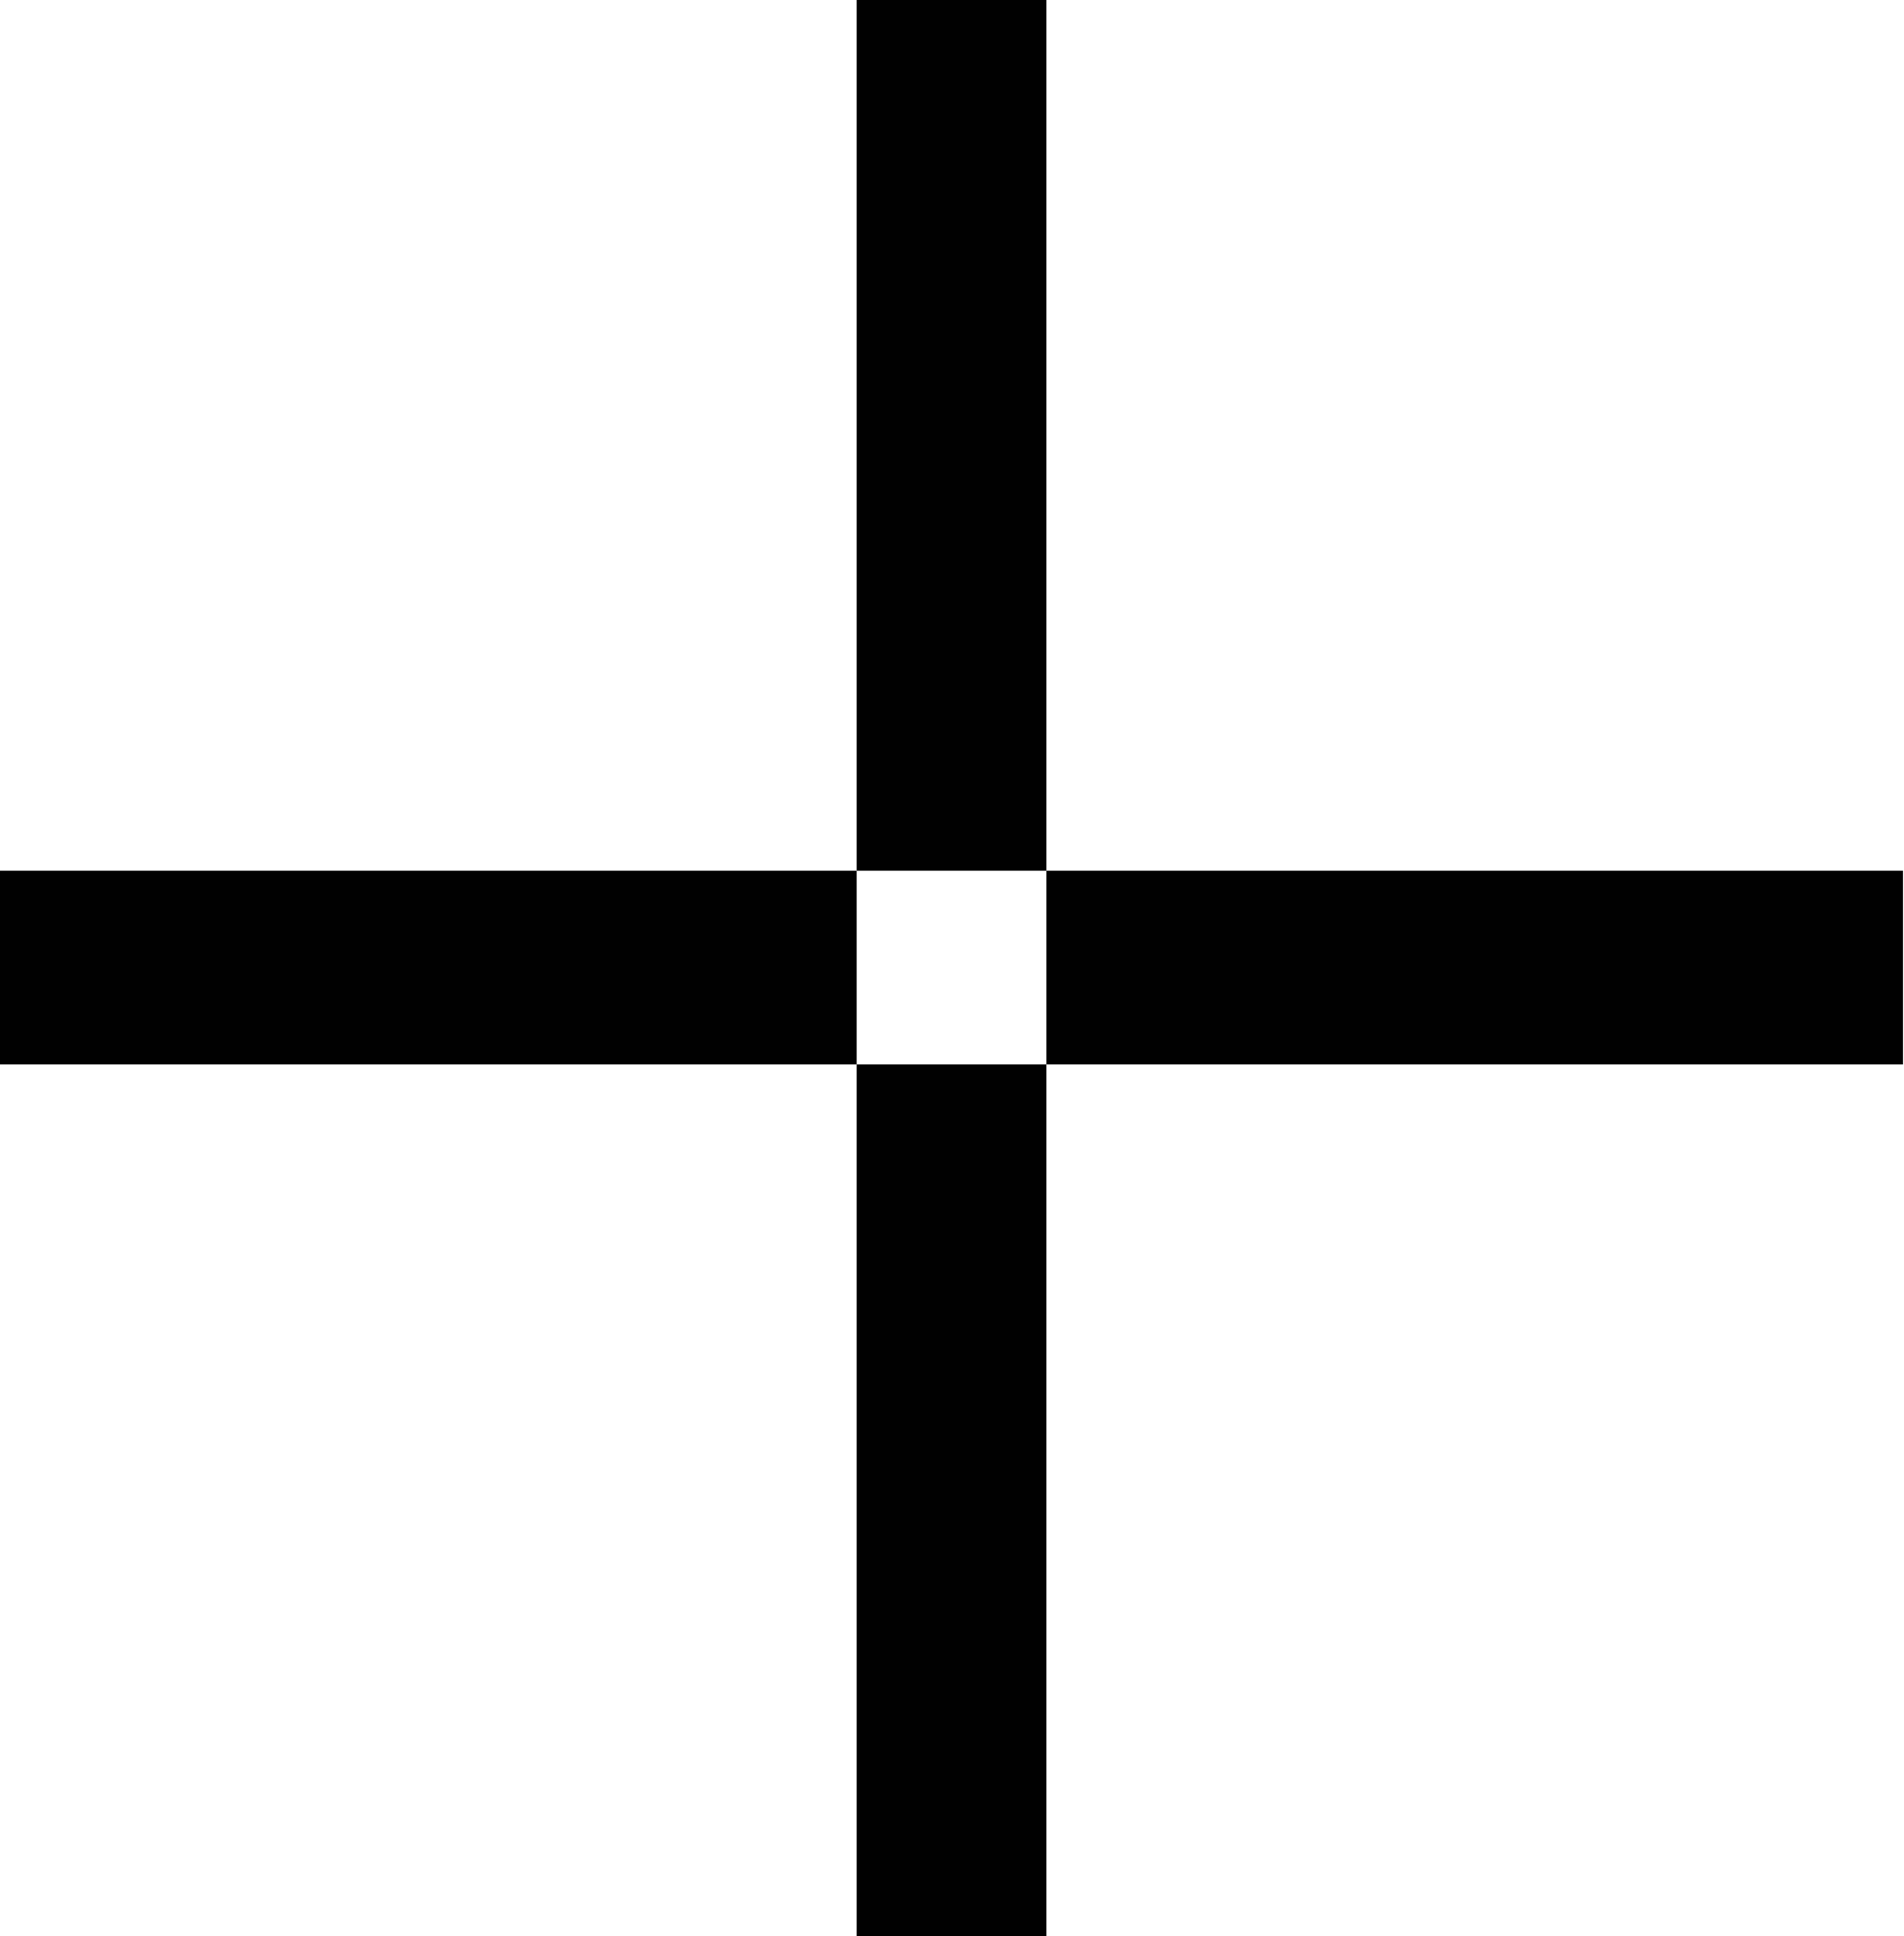 <svg width="19.47" height="19.793" viewBox="0 0 19.47 19.793" fill="none" xmlns="http://www.w3.org/2000/svg" xmlns:xlink="http://www.w3.org/1999/xlink">
	<desc>
			Created with Pixso.
	</desc>
	<defs/>
	<path id="Vector" d="M8.76 0L10.7 0L10.7 8.9L8.76 8.9L8.76 0Z" fill="#010101" fill-opacity="1" fill-rule="evenodd"/>
	<path id="Vector" d="M8.76 10.88L10.7 10.88L10.7 19.79L8.76 19.79L8.76 10.88Z" fill="#010101" fill-opacity="1" fill-rule="evenodd"/>
	<path id="Vector" d="M0 8.9L8.76 8.9L8.76 10.88L0 10.88L0 8.9Z" fill="#010101" fill-opacity="1" fill-rule="evenodd"/>
	<path id="Vector" d="M10.7 8.9L19.46 8.9L19.46 10.88L10.7 10.88L10.7 8.9Z" fill="#010101" fill-opacity="1" fill-rule="evenodd"/>
</svg>
